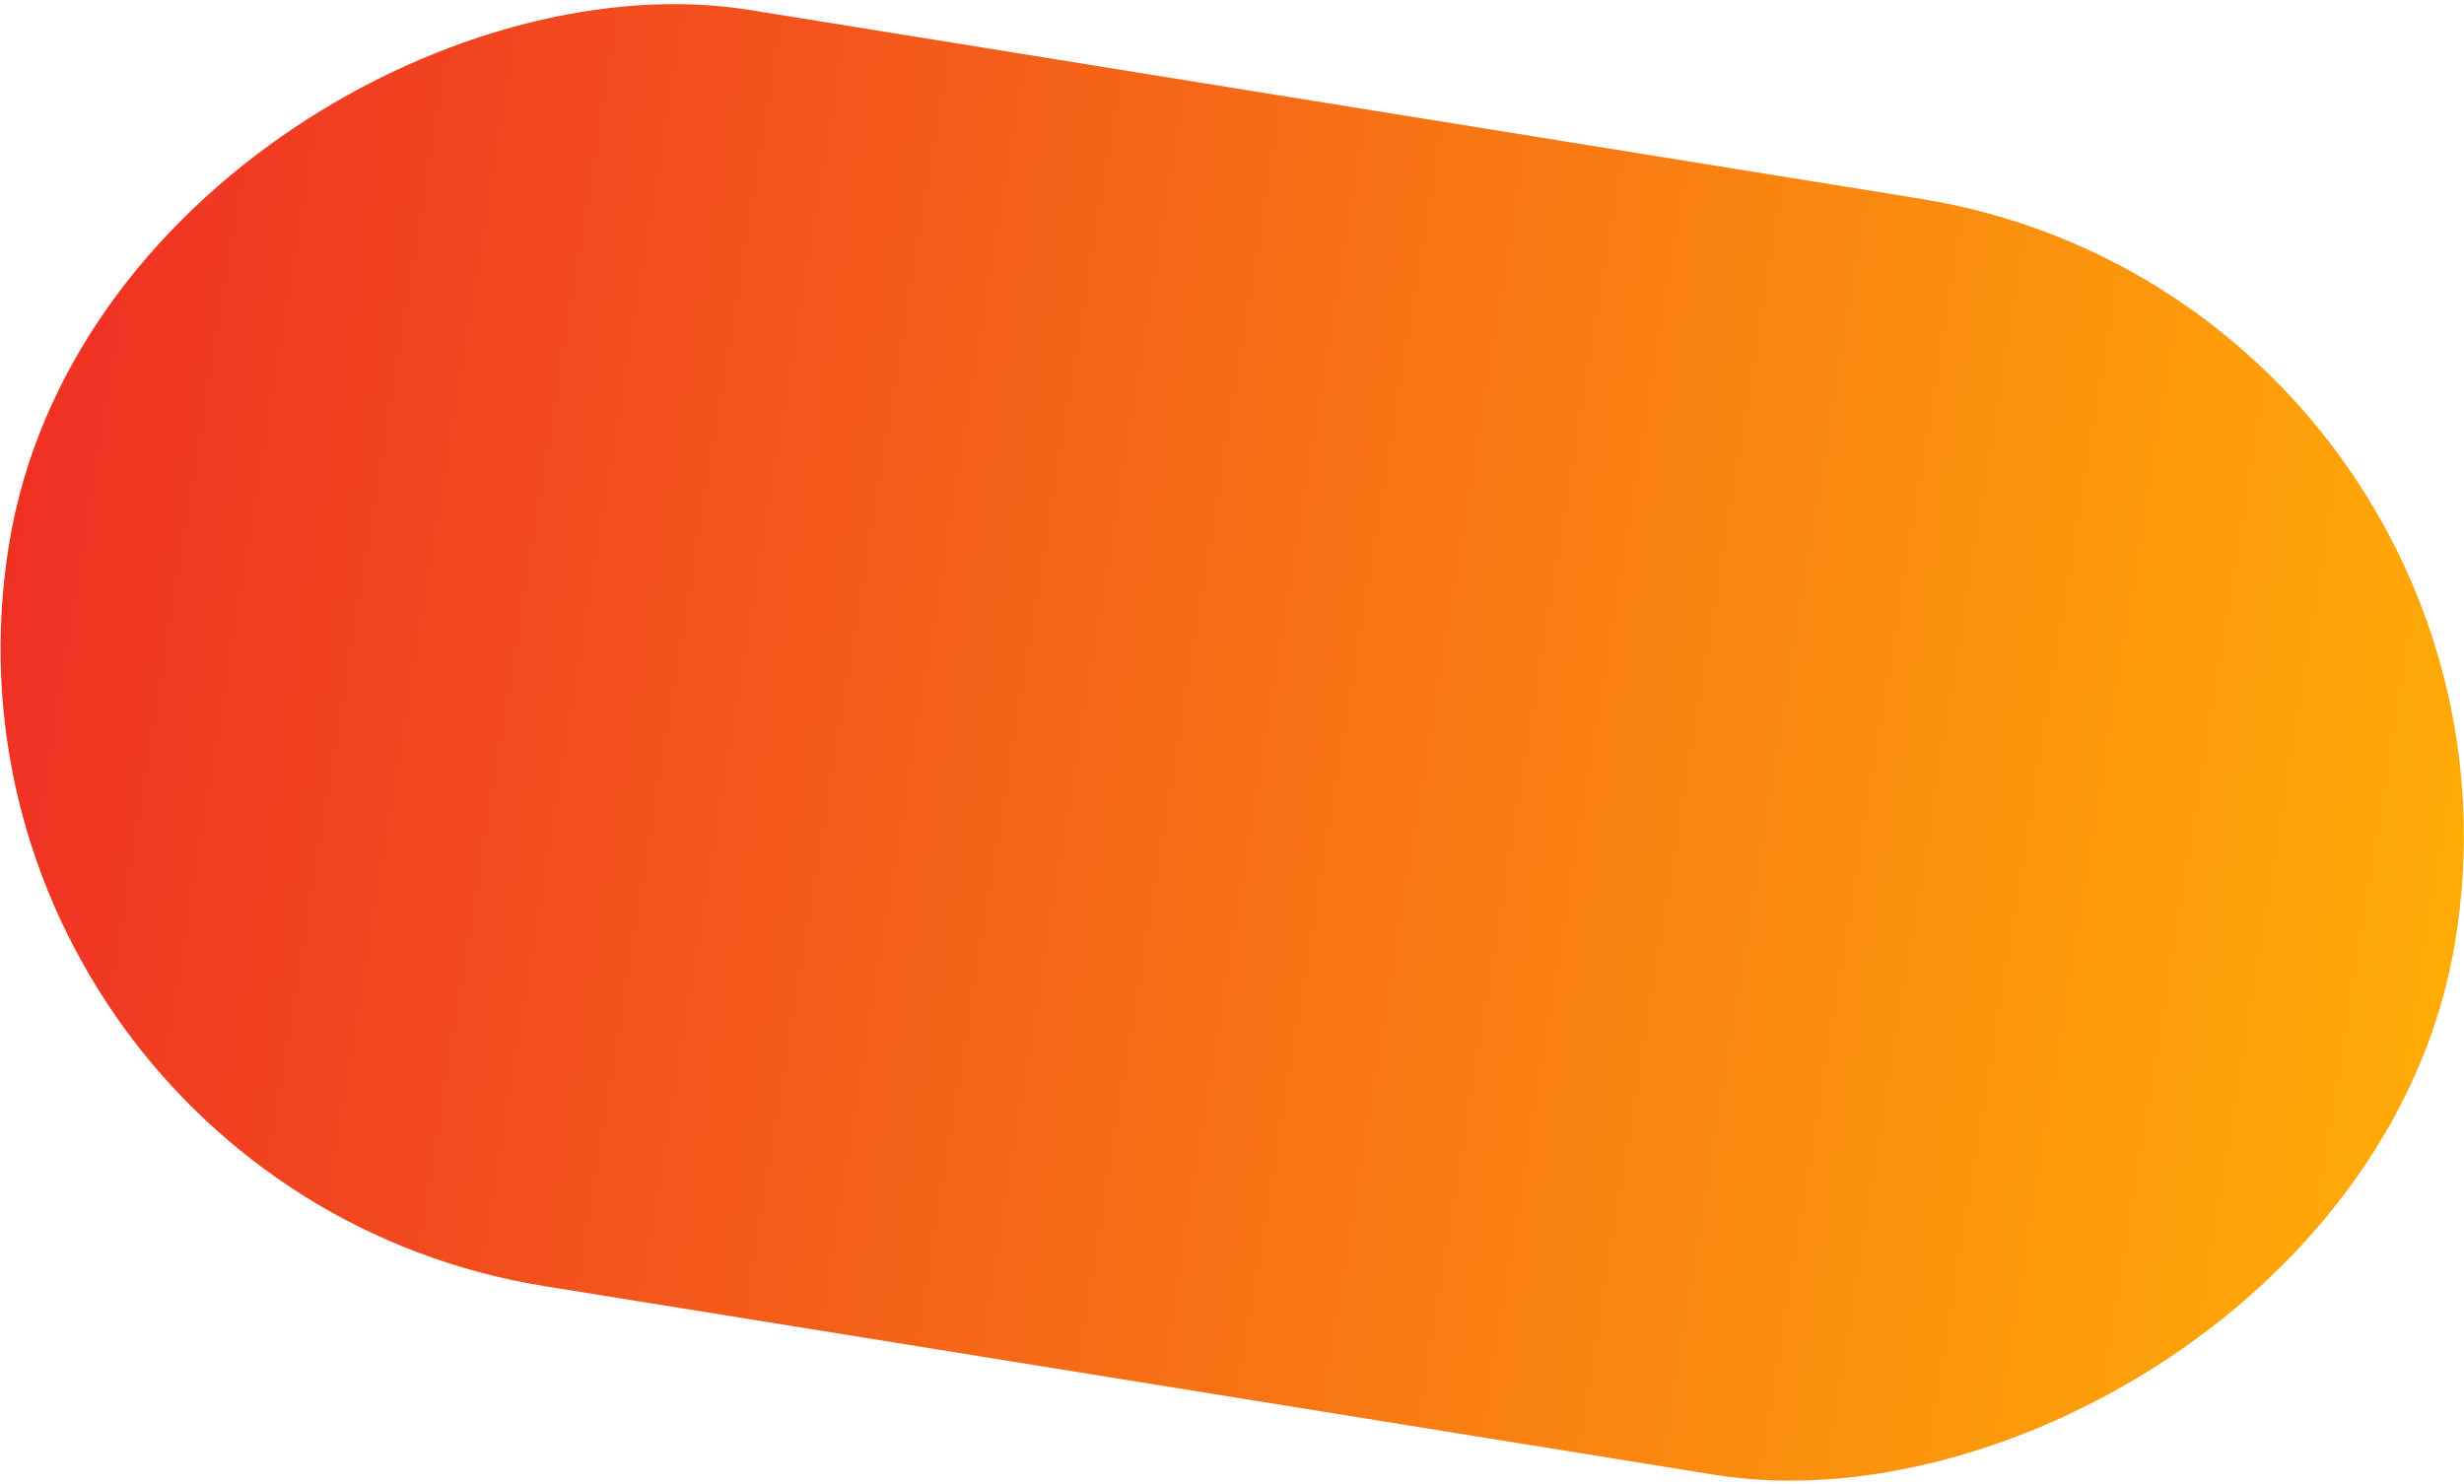 <?xml version="1.0" encoding="UTF-8"?> <svg xmlns="http://www.w3.org/2000/svg" width="1406" height="847" viewBox="0 0 1406 847" fill="none"> <rect x="-53.656" y="675.283" width="737.693" height="1414.13" rx="368.846" transform="rotate(-80.839 -53.656 675.283)" fill="url(#paint0_linear_77_582)"></rect> <defs> <linearGradient id="paint0_linear_77_582" x1="315.19" y1="675.283" x2="315.19" y2="2089.41" gradientUnits="userSpaceOnUse"> <stop stop-color="#EF3124"></stop> <stop offset="1" stop-color="#FFAB07"></stop> </linearGradient> </defs> </svg> 